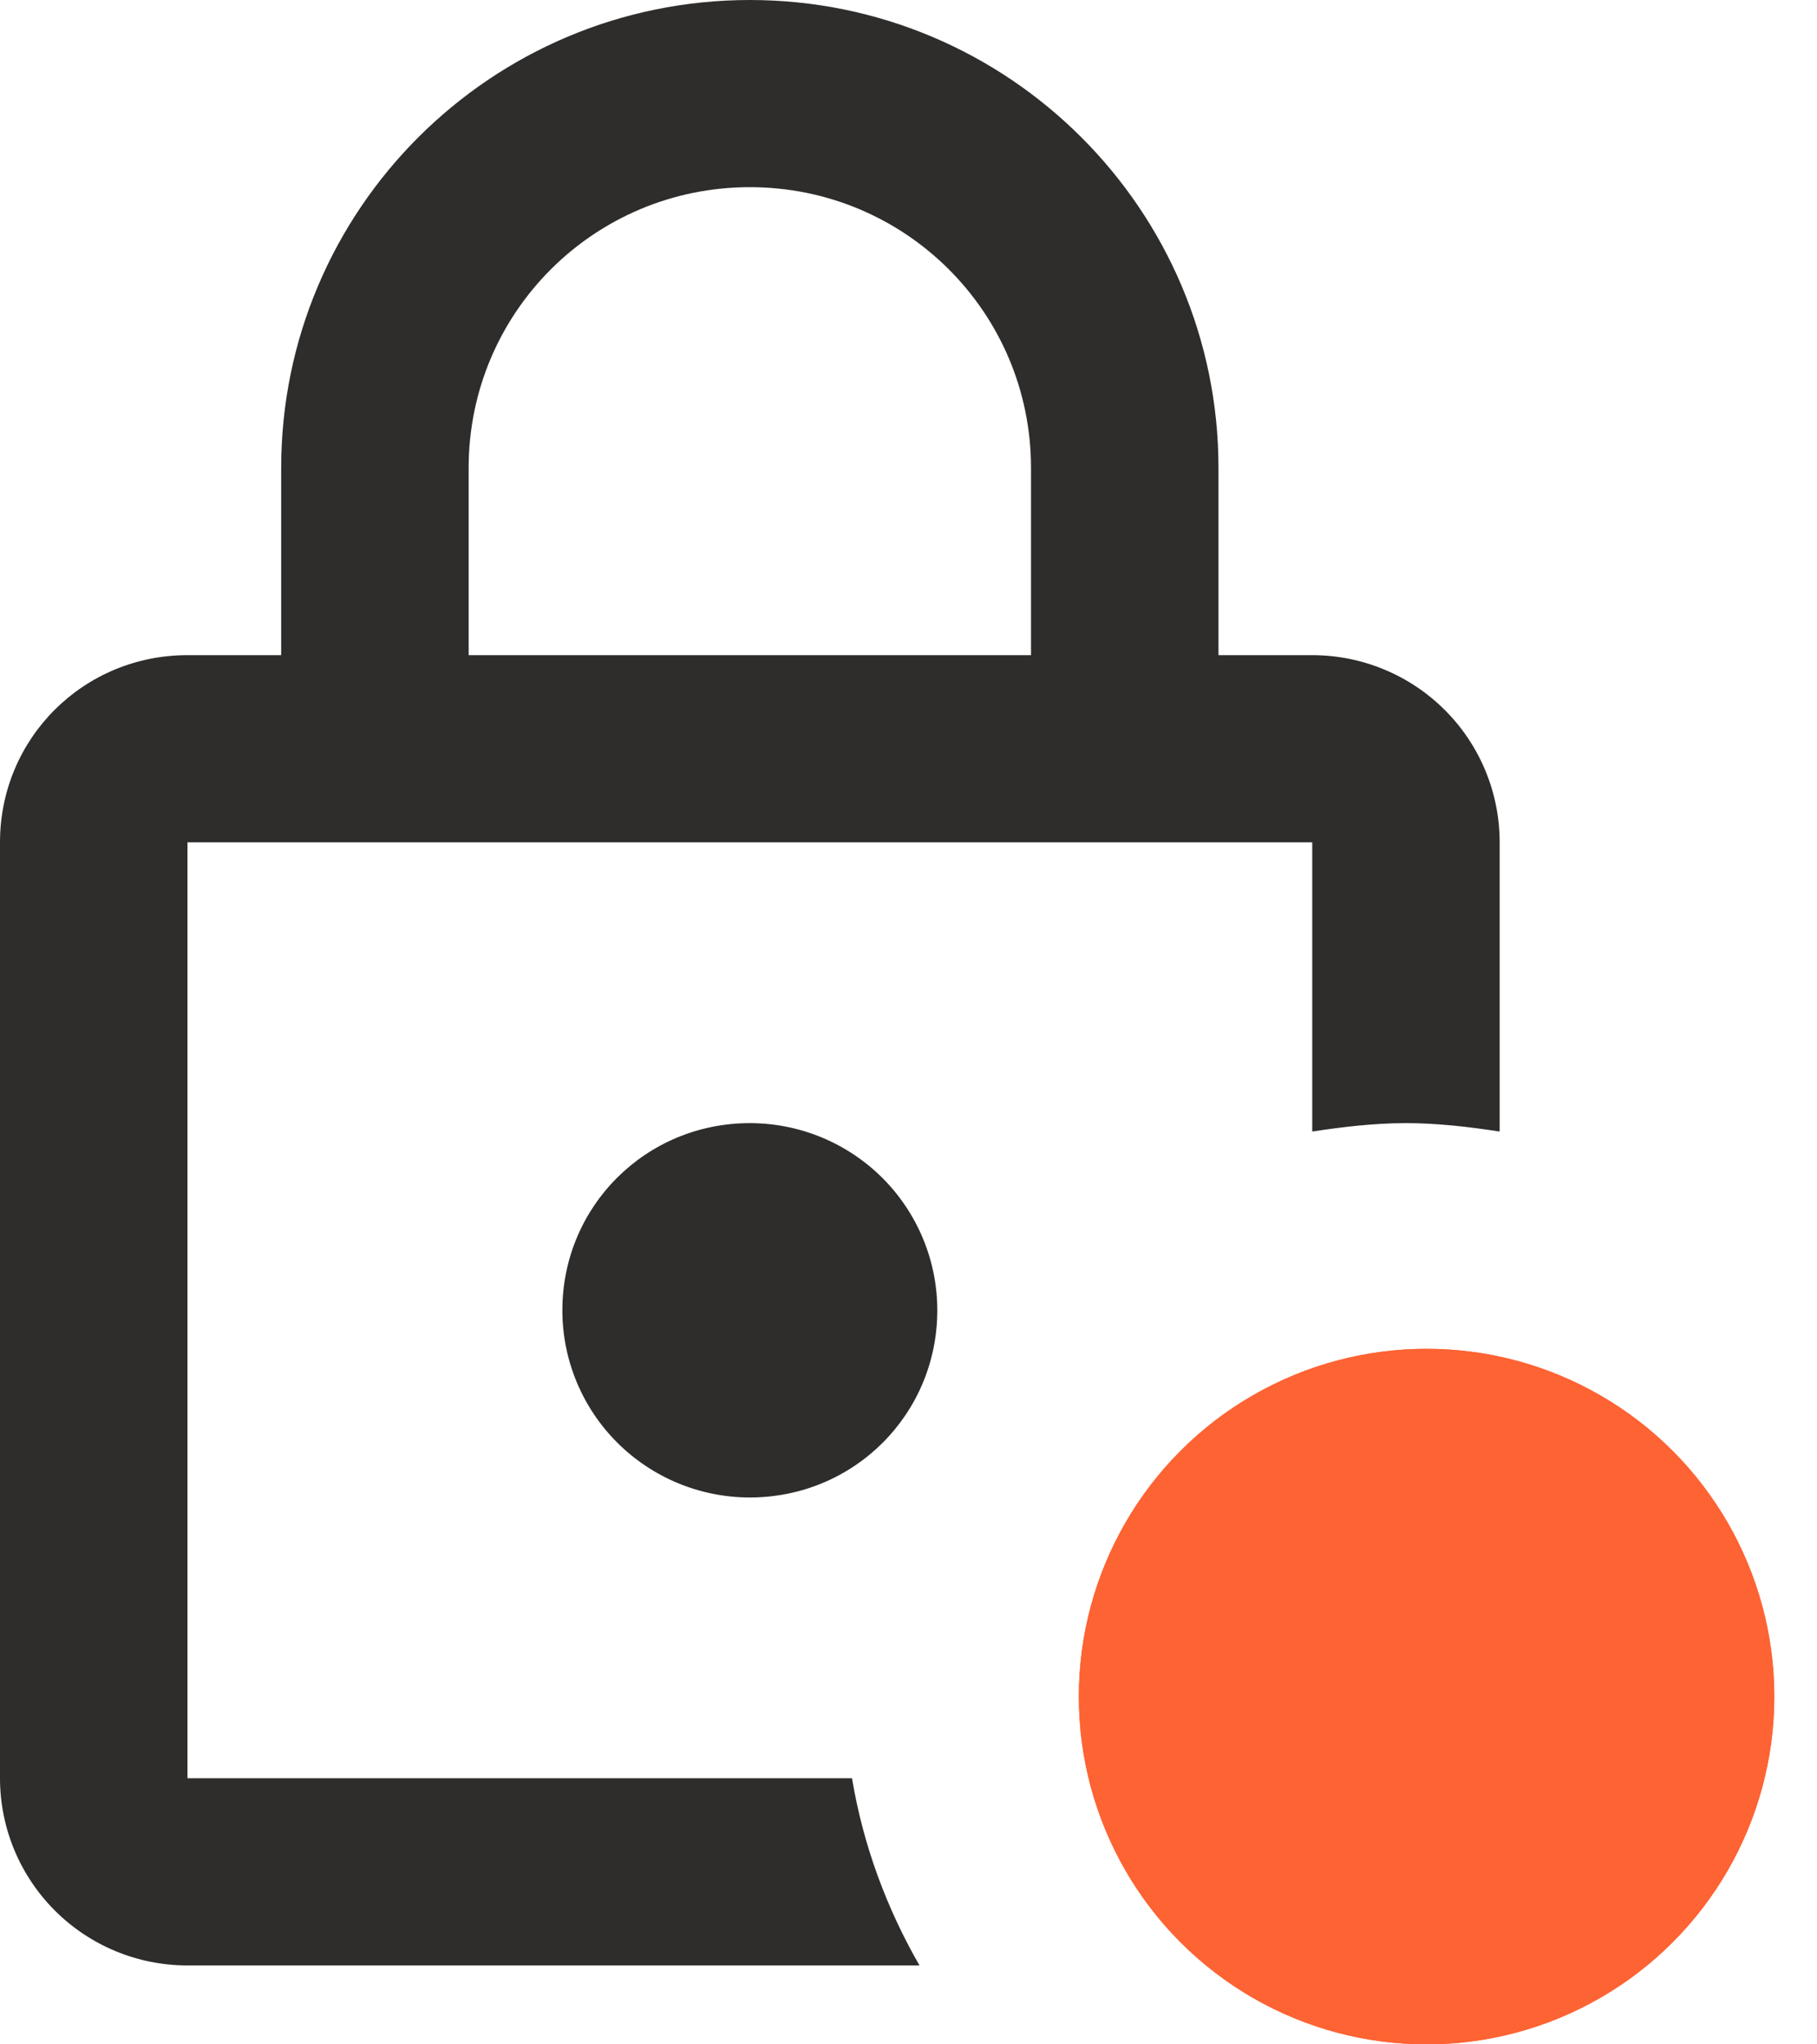 <svg width="40" height="45" viewBox="0 0 40 45" fill="none" xmlns="http://www.w3.org/2000/svg">
<circle cx="31.405" cy="37.345" r="7.655" fill="#FE6333"/>
<circle cx="31.405" cy="37.345" r="7.655" fill="#FE6333"/>
<path d="M20.634 28.842C20.634 31.129 18.798 32.962 16.507 32.962C15.413 32.962 14.363 32.528 13.589 31.755C12.815 30.983 12.38 29.935 12.38 28.842C12.38 26.555 14.217 24.722 16.507 24.722C17.602 24.722 18.651 25.156 19.425 25.928C20.199 26.701 20.634 27.749 20.634 28.842ZM18.756 39.142C19.004 40.626 19.52 42.006 20.242 43.263H4.127C3.032 43.263 1.983 42.829 1.209 42.056C0.435 41.283 0 40.235 0 39.142V18.541C0 16.254 1.836 14.421 4.127 14.421H6.19V10.301C6.19 4.615 10.812 0 16.507 0C22.202 0 26.824 4.615 26.824 10.301V14.421H28.888C29.982 14.421 31.032 14.855 31.806 15.628C32.58 16.4 33.014 17.448 33.014 18.541V24.907C32.334 24.804 31.653 24.722 30.951 24.722C30.25 24.722 29.569 24.804 28.888 24.907V18.541H4.127V39.142H18.756ZM10.317 14.421H22.697V10.301C22.697 6.881 19.933 4.12 16.507 4.12C13.082 4.12 10.317 6.881 10.317 10.301V14.421Z" fill="#2E2D2C"/>
</svg>
